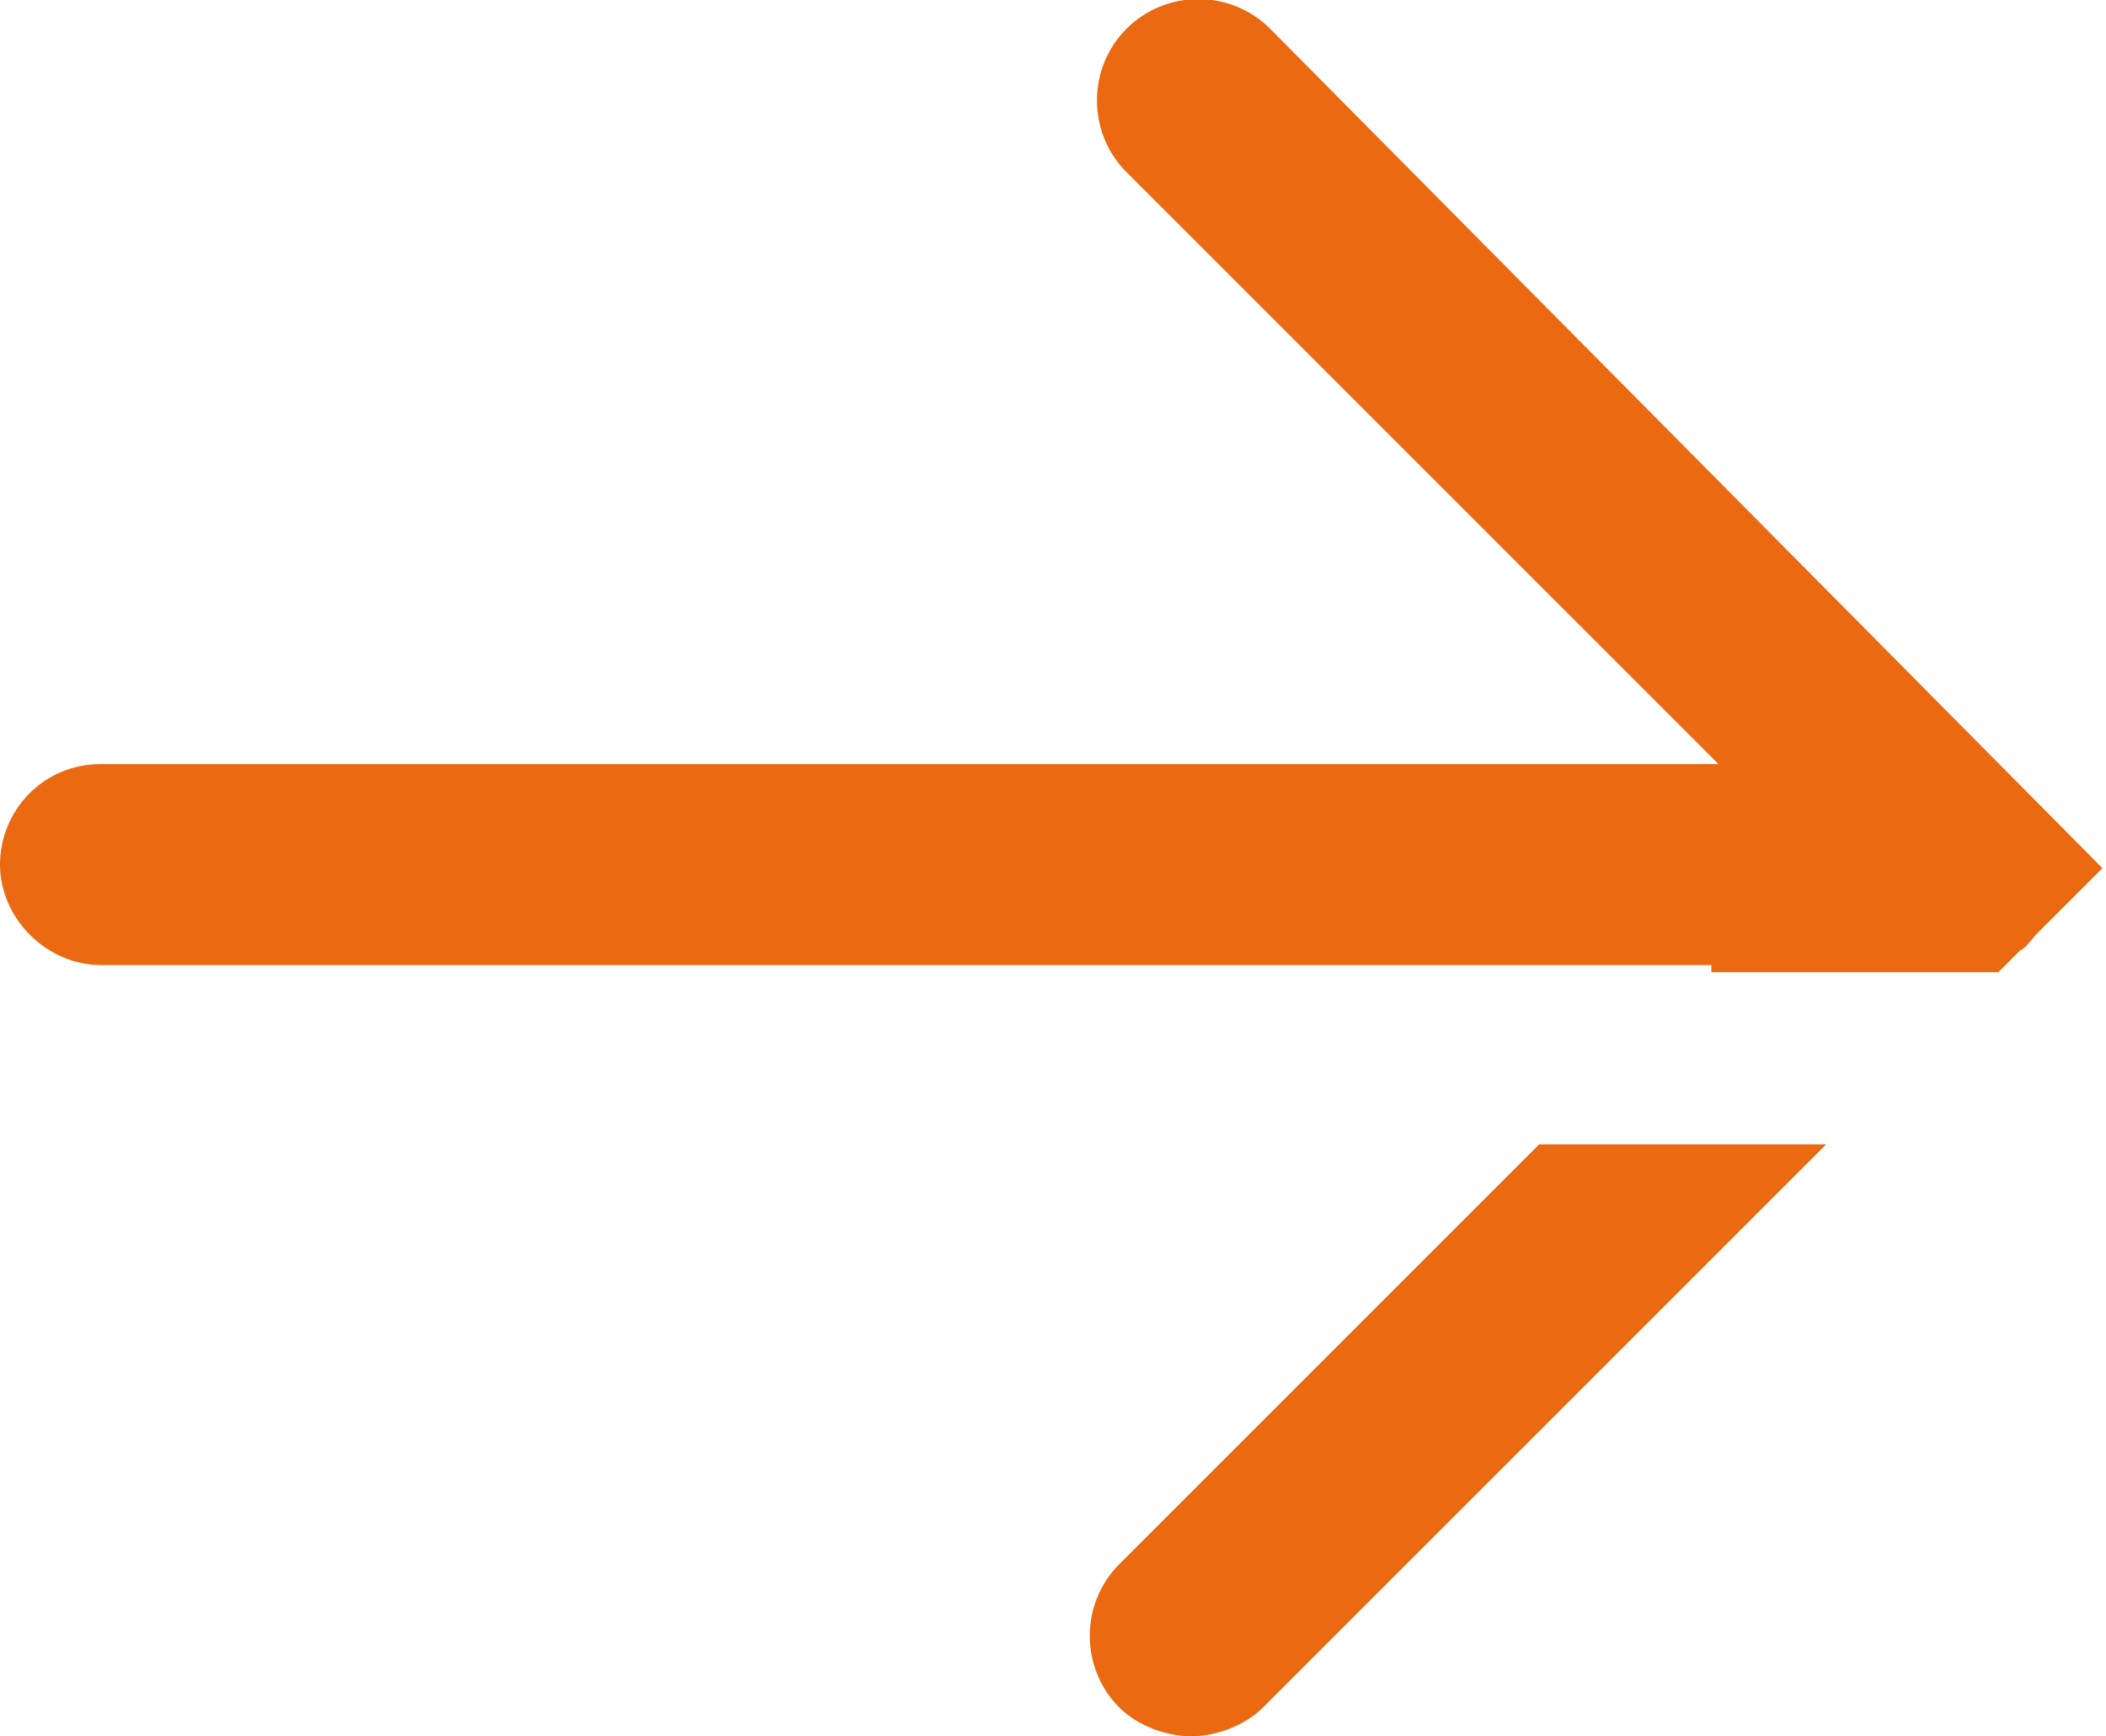 <?xml version="1.0" encoding="UTF-8"?>
<svg id="Layer_1" xmlns="http://www.w3.org/2000/svg" version="1.1" viewBox="0 0 58.7 48.4">
  <!-- Generator: Adobe Illustrator 29.0.0, SVG Export Plug-In . SVG Version: 2.1.0 Build 186)  -->
  <defs>
    <style>
      .st0 {
        fill: #ea6911;
      }
    </style>
  </defs>
  <path class="st0" d="M47.7,27.1h8l.6-.6c.2-.1.3-.3.5-.5l1.8-1.8L35.4.8c-1.1-1.1-2.9-1.1-4,0-1.1,1.1-1.1,2.9,0,4l16.5,16.5H2.8c-1.6,0-2.8,1.3-2.8,2.8s1.3,2.8,2.8,2.8h44.9v.2Z"/>
  <path class="st0" d="M42.9,31.9l-11.7,11.7c-1.1,1.1-1.1,2.9,0,4,.5.5,1.3.8,2,.8s1.5-.3,2-.8l15.7-15.7s-8,0-8,0Z"/>
</svg>